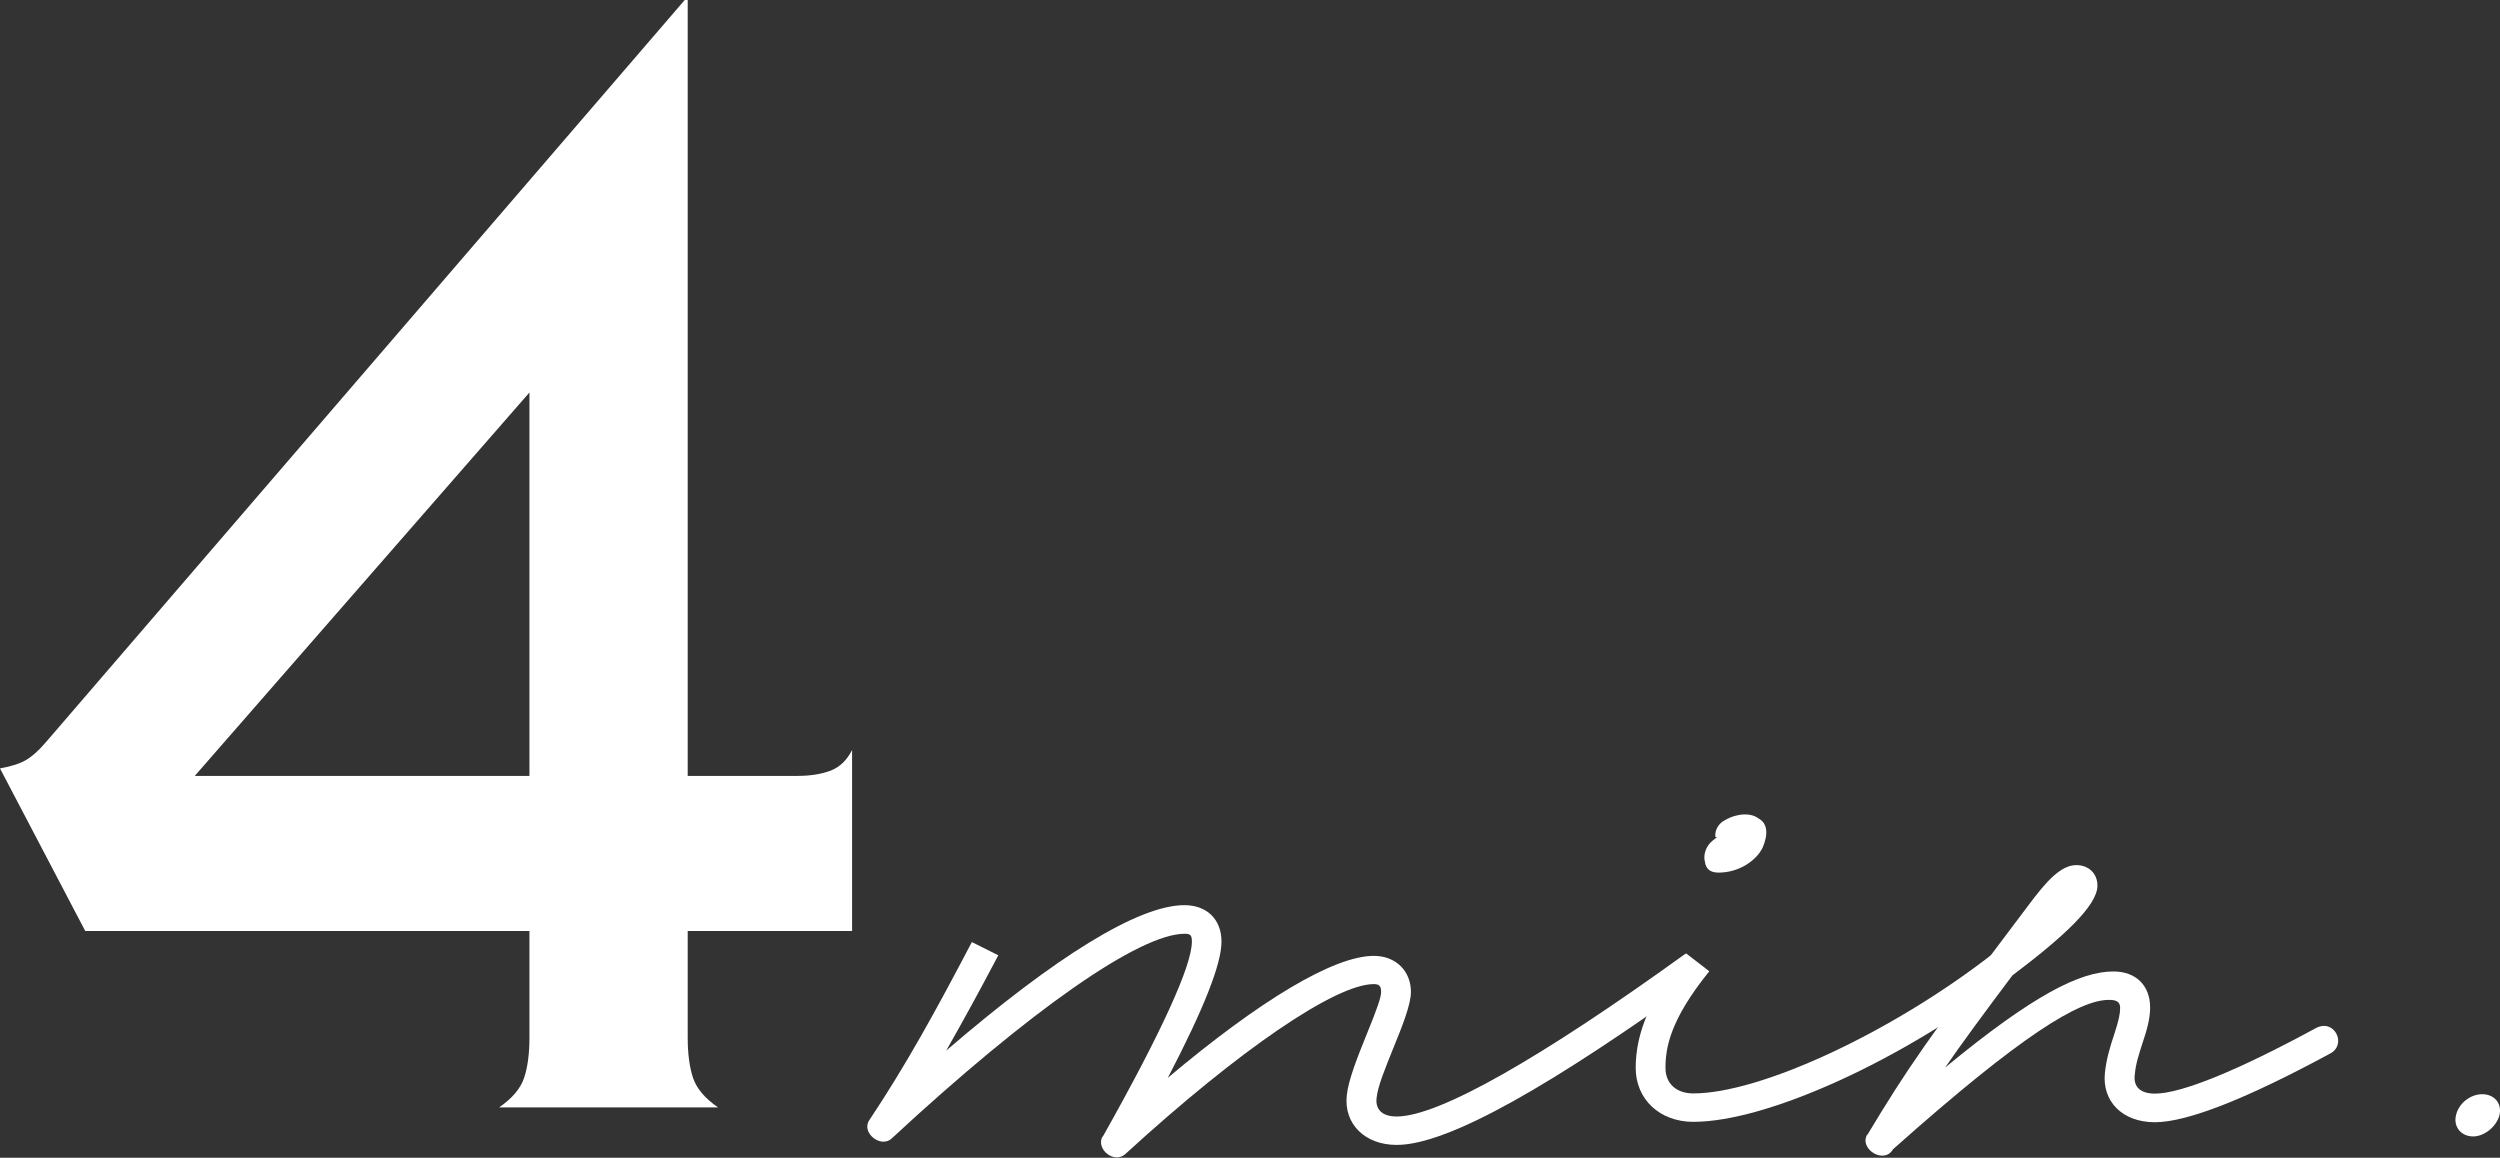 <?xml version="1.0" encoding="UTF-8"?>
<svg id="_レイヤー_2" data-name="レイヤー 2" xmlns="http://www.w3.org/2000/svg" viewBox="0 0 126.69 58.67">
  <rect x="0" y="0" width="126.69" height="58.67" fill="#333333" stroke="none"/>
  <defs>
    <style>
      .cls-1 {
        fill: #fff;
      }
    </style>
  </defs>
  <g id="_レイヤー_1-2" data-name="レイヤー 1">
    <g>
      <path class="cls-1" d="M0,38.94c.56-.1,1-.24,1.31-.42.31-.18.64-.47,1-.89L34.7,0h.15v39.32h5.55c.67,0,1.23-.09,1.7-.27.46-.18.82-.53,1.08-1.04v9.17h-8.33v5.4c0,.82.09,1.5.27,2.04.18.54.6,1.04,1.27,1.5h-11.1c.67-.46,1.09-.96,1.27-1.5.18-.54.27-1.22.27-2.04v-5.4H4.32L0,38.94ZM9.87,39.32h16.96v-19.43l-16.96,19.43Z"/>
      <path class="cls-1" d="M55.88,57.61c3.02-5.37,4.52-8.69,4.52-9.89,0-.34-.08-.4-.37-.4-2.27,0-7.79,3.84-14.84,10.37-.55.52-1.56-.29-1.14-.92,1.86-2.79,3.36-5.52,5.2-9.03l1.34.67c-.92,1.75-1.78,3.32-2.64,4.83,5.56-4.78,9.75-7.37,12.07-7.37,1.14,0,1.88.72,1.88,1.85s-.89,3.39-2.72,6.9c4.67-3.93,8.41-6.18,10.44-6.18,1.11,0,1.88.76,1.88,1.83,0,.64-.45,1.76-.87,2.79-.42,1.04-.82,2.01-.87,2.58-.07.6.3.94,1.02.94,2.15,0,7.39-3.02,14.62-8.24l.87,1.17c-7.57,5.46-12.87,8.51-15.49,8.51-1.61,0-2.69-1.06-2.53-2.52.08-.77.55-1.95.97-2.99.59-1.44.77-1.98.77-2.25,0-.29-.1-.39-.37-.39-1.93,0-6.8,3.31-12.59,8.61-.57.52-1.51-.25-1.16-.89Z"/>
      <path class="cls-1" d="M82.89,54.12c0-1.85.82-3.68,2.55-5.81l1.18.91c-1.98,2.45-2.22,3.86-2.22,4.9,0,.79.55,1.29,1.41,1.29,3.37,0,9.97-3.04,15.12-7.03l.94,1.14c-5.44,4.2-12.32,7.33-16.06,7.33-1.7,0-2.92-1.14-2.92-2.74ZM86.4,43.68c-.1-.37.05-.81.4-1.09q.1-.07.2-.15s.02-.02-.07-.02c-.05-.34.17-.71.49-.86.64-.37,1.34-.37,1.7-.08.45.24.5.79.2,1.48-.3.62-1.16,1.26-2.23,1.26-.42,0-.64-.18-.69-.54Z"/>
      <path class="cls-1" d="M94.63,57.51c2.03-3.37,3.02-4.82,8.19-11.67.84-1.12,1.59-2,2.4-2,.62,0,1.07.42,1.07,1.04,0,1.02-1.75,2.62-4.31,4.55-1.54,2.05-2.58,3.47-3.41,4.67,4.5-3.71,6.86-4.87,8.53-4.87,1.14,0,1.86.71,1.86,1.83,0,.62-.2,1.24-.39,1.81-.17.54-.34,1.02-.39,1.61-.07.6.29.94,1.02.94,1.34,0,4.2-1.17,8.16-3.32.94-.5,1.58.82.74,1.28-4.21,2.28-7.25,3.49-8.9,3.49s-2.69-1.06-2.53-2.52c.08-.74.29-1.39.47-1.93.24-.74.3-1.04.3-1.36,0-.35-.29-.39-.57-.39-1.48,0-4.38,1.73-10.94,7.57-.45.79-1.73-.02-1.31-.74Z"/>
      <path class="cls-1" d="M124.46,56.52c.13-.6.72-1.07,1.33-1.07s1.02.47.87,1.07c-.15.57-.76,1.07-1.33,1.07-.62,0-1.01-.5-.87-1.07Z"/>
    </g>
  </g>
</svg>